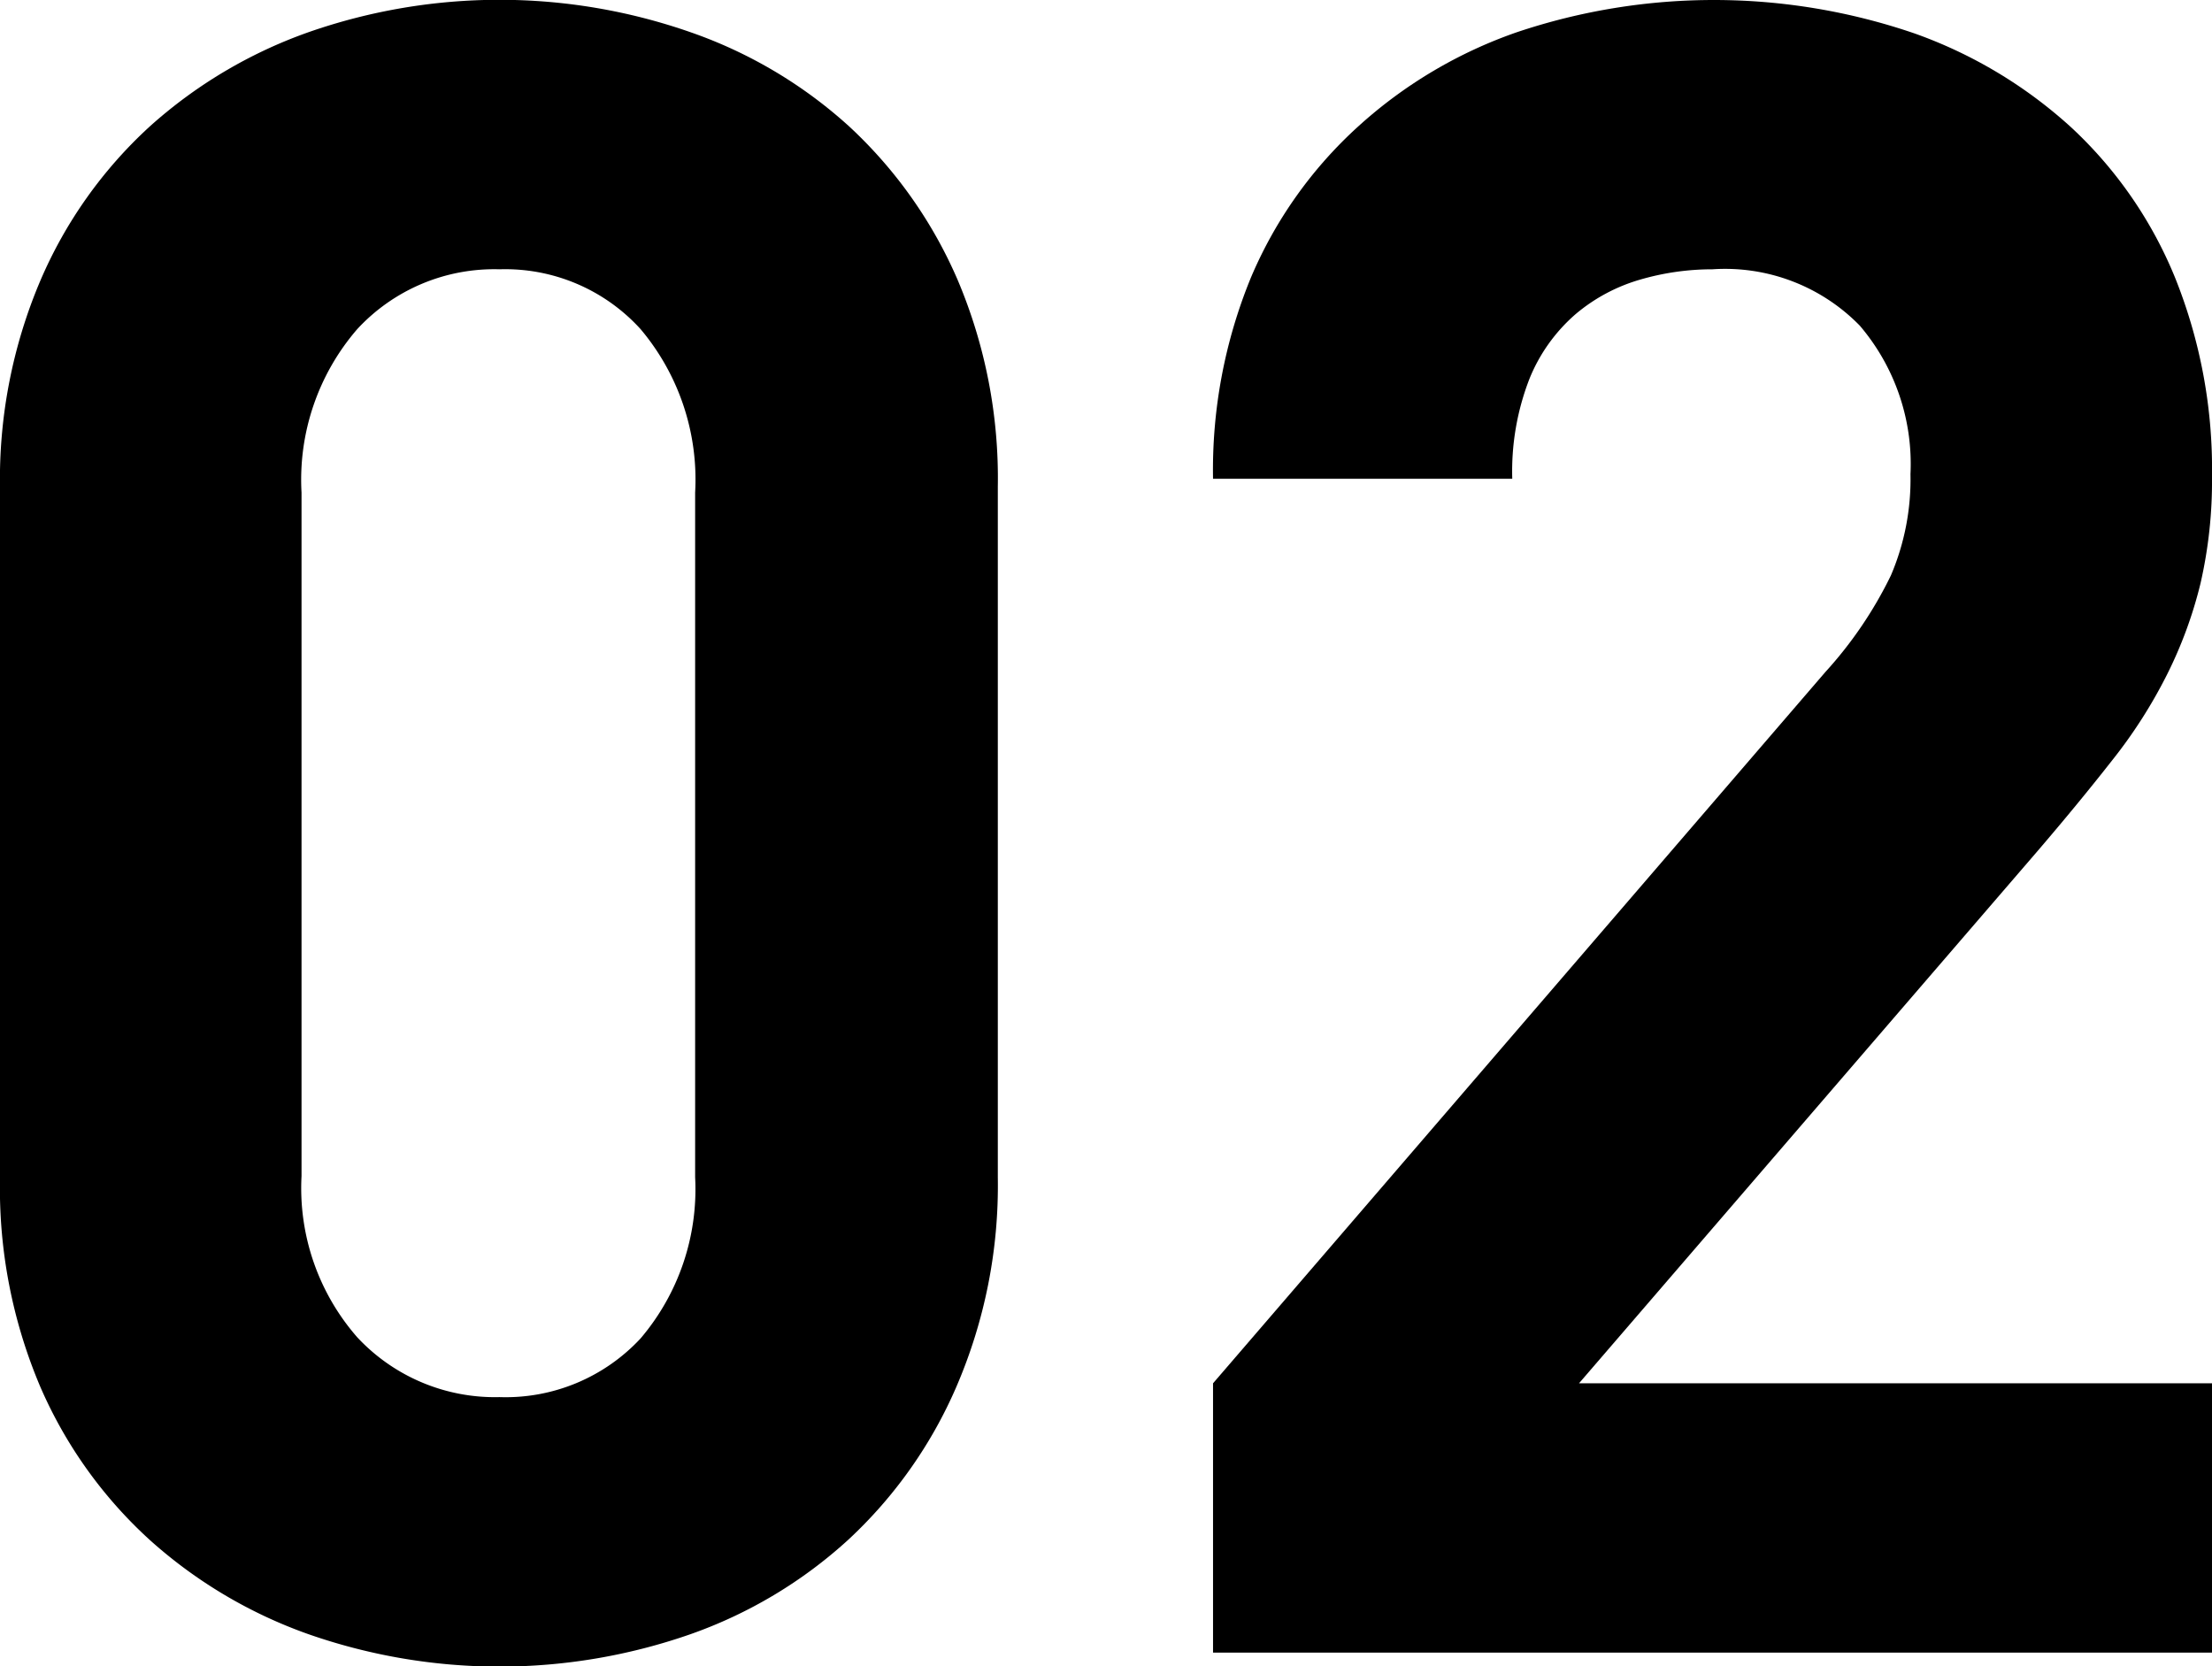 <svg xmlns="http://www.w3.org/2000/svg" viewBox="0 0 96.1 72.4"><g id="レイヤー_2" data-name="レイヤー 2"><g id="レイヤー_1-2" data-name="レイヤー 1"><path d="M41.55,60.25a19.73,19.73,0,0,1-4.7,6.65A20,20,0,0,1,30,71,25.16,25.16,0,0,1,13.4,71a20.56,20.56,0,0,1-6.9-4.1,19.44,19.44,0,0,1-4.75-6.65A22.07,22.07,0,0,1,0,51.2v-30a22.07,22.07,0,0,1,1.75-9A19.44,19.44,0,0,1,6.5,5.5a20.56,20.56,0,0,1,6.9-4.1A25.16,25.16,0,0,1,30,1.4a20,20,0,0,1,6.9,4.1,19.73,19.73,0,0,1,4.7,6.65,22.07,22.07,0,0,1,1.75,9v30A22.07,22.07,0,0,1,41.55,60.25ZM30.2,21.4a10.14,10.14,0,0,0-2.37-7.1,7.94,7.94,0,0,0-6.13-2.6,8.1,8.1,0,0,0-6.18,2.6,10,10,0,0,0-2.42,7.1V51.1a9.84,9.84,0,0,0,2.42,7A8.17,8.17,0,0,0,21.7,60.7a8,8,0,0,0,6.13-2.55,10,10,0,0,0,2.37-7Z"/><path d="M52.7,71.8V60.1L79.3,29.2A17.72,17.72,0,0,0,82.15,25,10.63,10.63,0,0,0,83,20.6a9.26,9.26,0,0,0-2.2-6.45,8.17,8.17,0,0,0-6.4-2.45,11.21,11.21,0,0,0-3.15.45,7.61,7.61,0,0,0-2.8,1.5,7.37,7.37,0,0,0-2,2.8,11.09,11.09,0,0,0-.75,4.35h-13a22,22,0,0,1,1.65-8.75A18.71,18.71,0,0,1,59,5.5a20,20,0,0,1,6.9-4.1,26.88,26.88,0,0,1,17.27.05A20.06,20.06,0,0,1,90,5.55a18.37,18.37,0,0,1,4.49,6.5A22.3,22.3,0,0,1,96.1,20.7a19.9,19.9,0,0,1-.5,4.65,18.73,18.73,0,0,1-1.45,3.95,21.5,21.5,0,0,1-2.4,3.75Q90.3,34.9,88.5,37L68.6,60.1H96.1V71.8Z"/></g></g></svg>